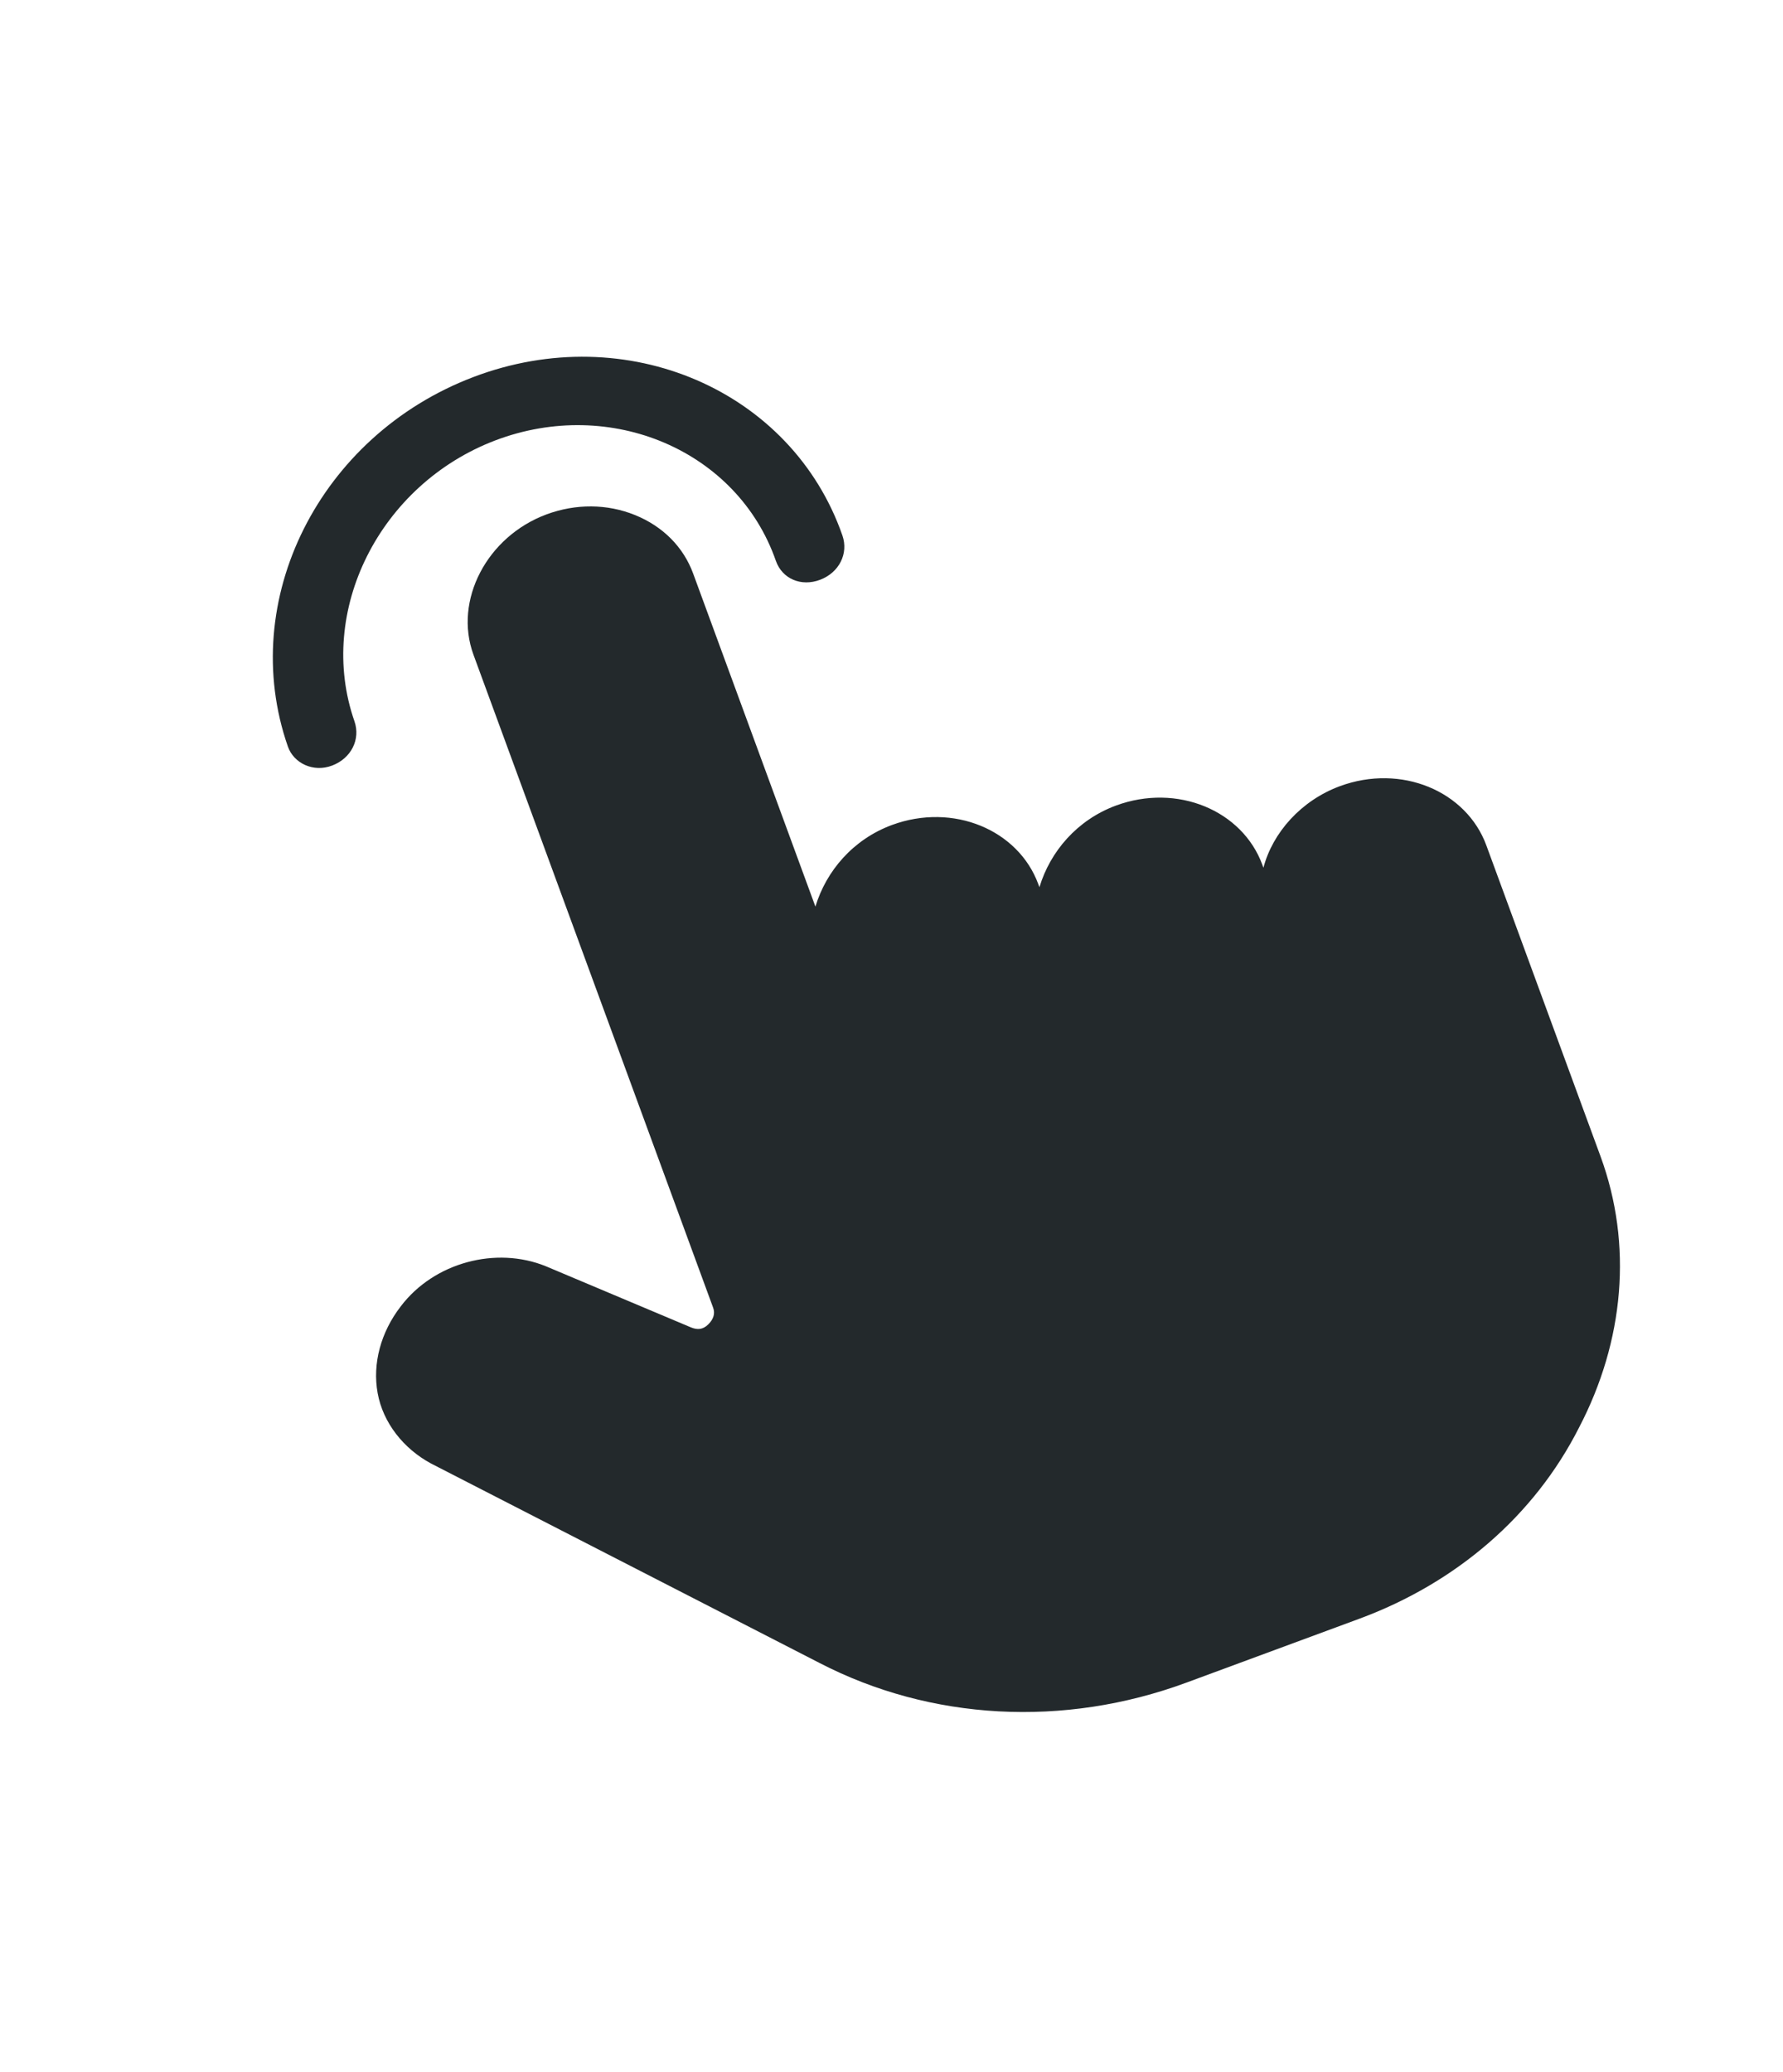 <?xml version="1.0" encoding="UTF-8"?> <svg xmlns="http://www.w3.org/2000/svg" width="37" height="43" viewBox="0 0 37 43" fill="none"><path d="M30.844 17.542C30.431 16.415 29.079 15.843 27.805 16.313C27 16.61 26.408 17.279 26.218 18.006L26.196 17.945C25.782 16.818 24.43 16.246 23.156 16.716C22.352 17.014 21.793 17.669 21.57 18.409L21.547 18.348C21.134 17.221 19.782 16.649 18.508 17.119C17.703 17.417 17.145 18.072 16.921 18.812L14.384 11.901C14.183 11.353 13.758 10.922 13.177 10.687C12.596 10.452 11.948 10.45 11.345 10.672C10.104 11.131 9.412 12.458 9.825 13.585L14.798 27.133C14.843 27.254 14.809 27.37 14.698 27.481C14.586 27.591 14.474 27.598 14.34 27.544L11.323 26.273C10.295 25.857 9.01 26.193 8.317 27.106C7.904 27.639 7.725 28.293 7.837 28.909C7.949 29.524 8.373 30.059 8.943 30.367L17.011 34.509C19.313 35.699 22.073 35.855 24.621 34.914L28.208 33.589C30.219 32.846 31.84 31.453 32.767 29.623C33.706 27.825 33.884 25.823 33.214 23.996L30.844 17.542Z" fill="#23292C"></path><path d="M6.893 15.885C7.288 15.735 7.486 15.341 7.355 14.965C6.559 12.681 7.877 10.053 10.277 9.139C12.678 8.226 15.304 9.352 16.1 11.636C16.231 12.011 16.625 12.18 17.02 12.03C17.414 11.88 17.612 11.486 17.481 11.11C16.434 8.107 13.009 6.611 9.82 7.825C6.63 9.039 4.916 12.456 5.974 15.491C6.094 15.835 6.499 16.035 6.893 15.885Z" fill="#23292C"></path></svg> 